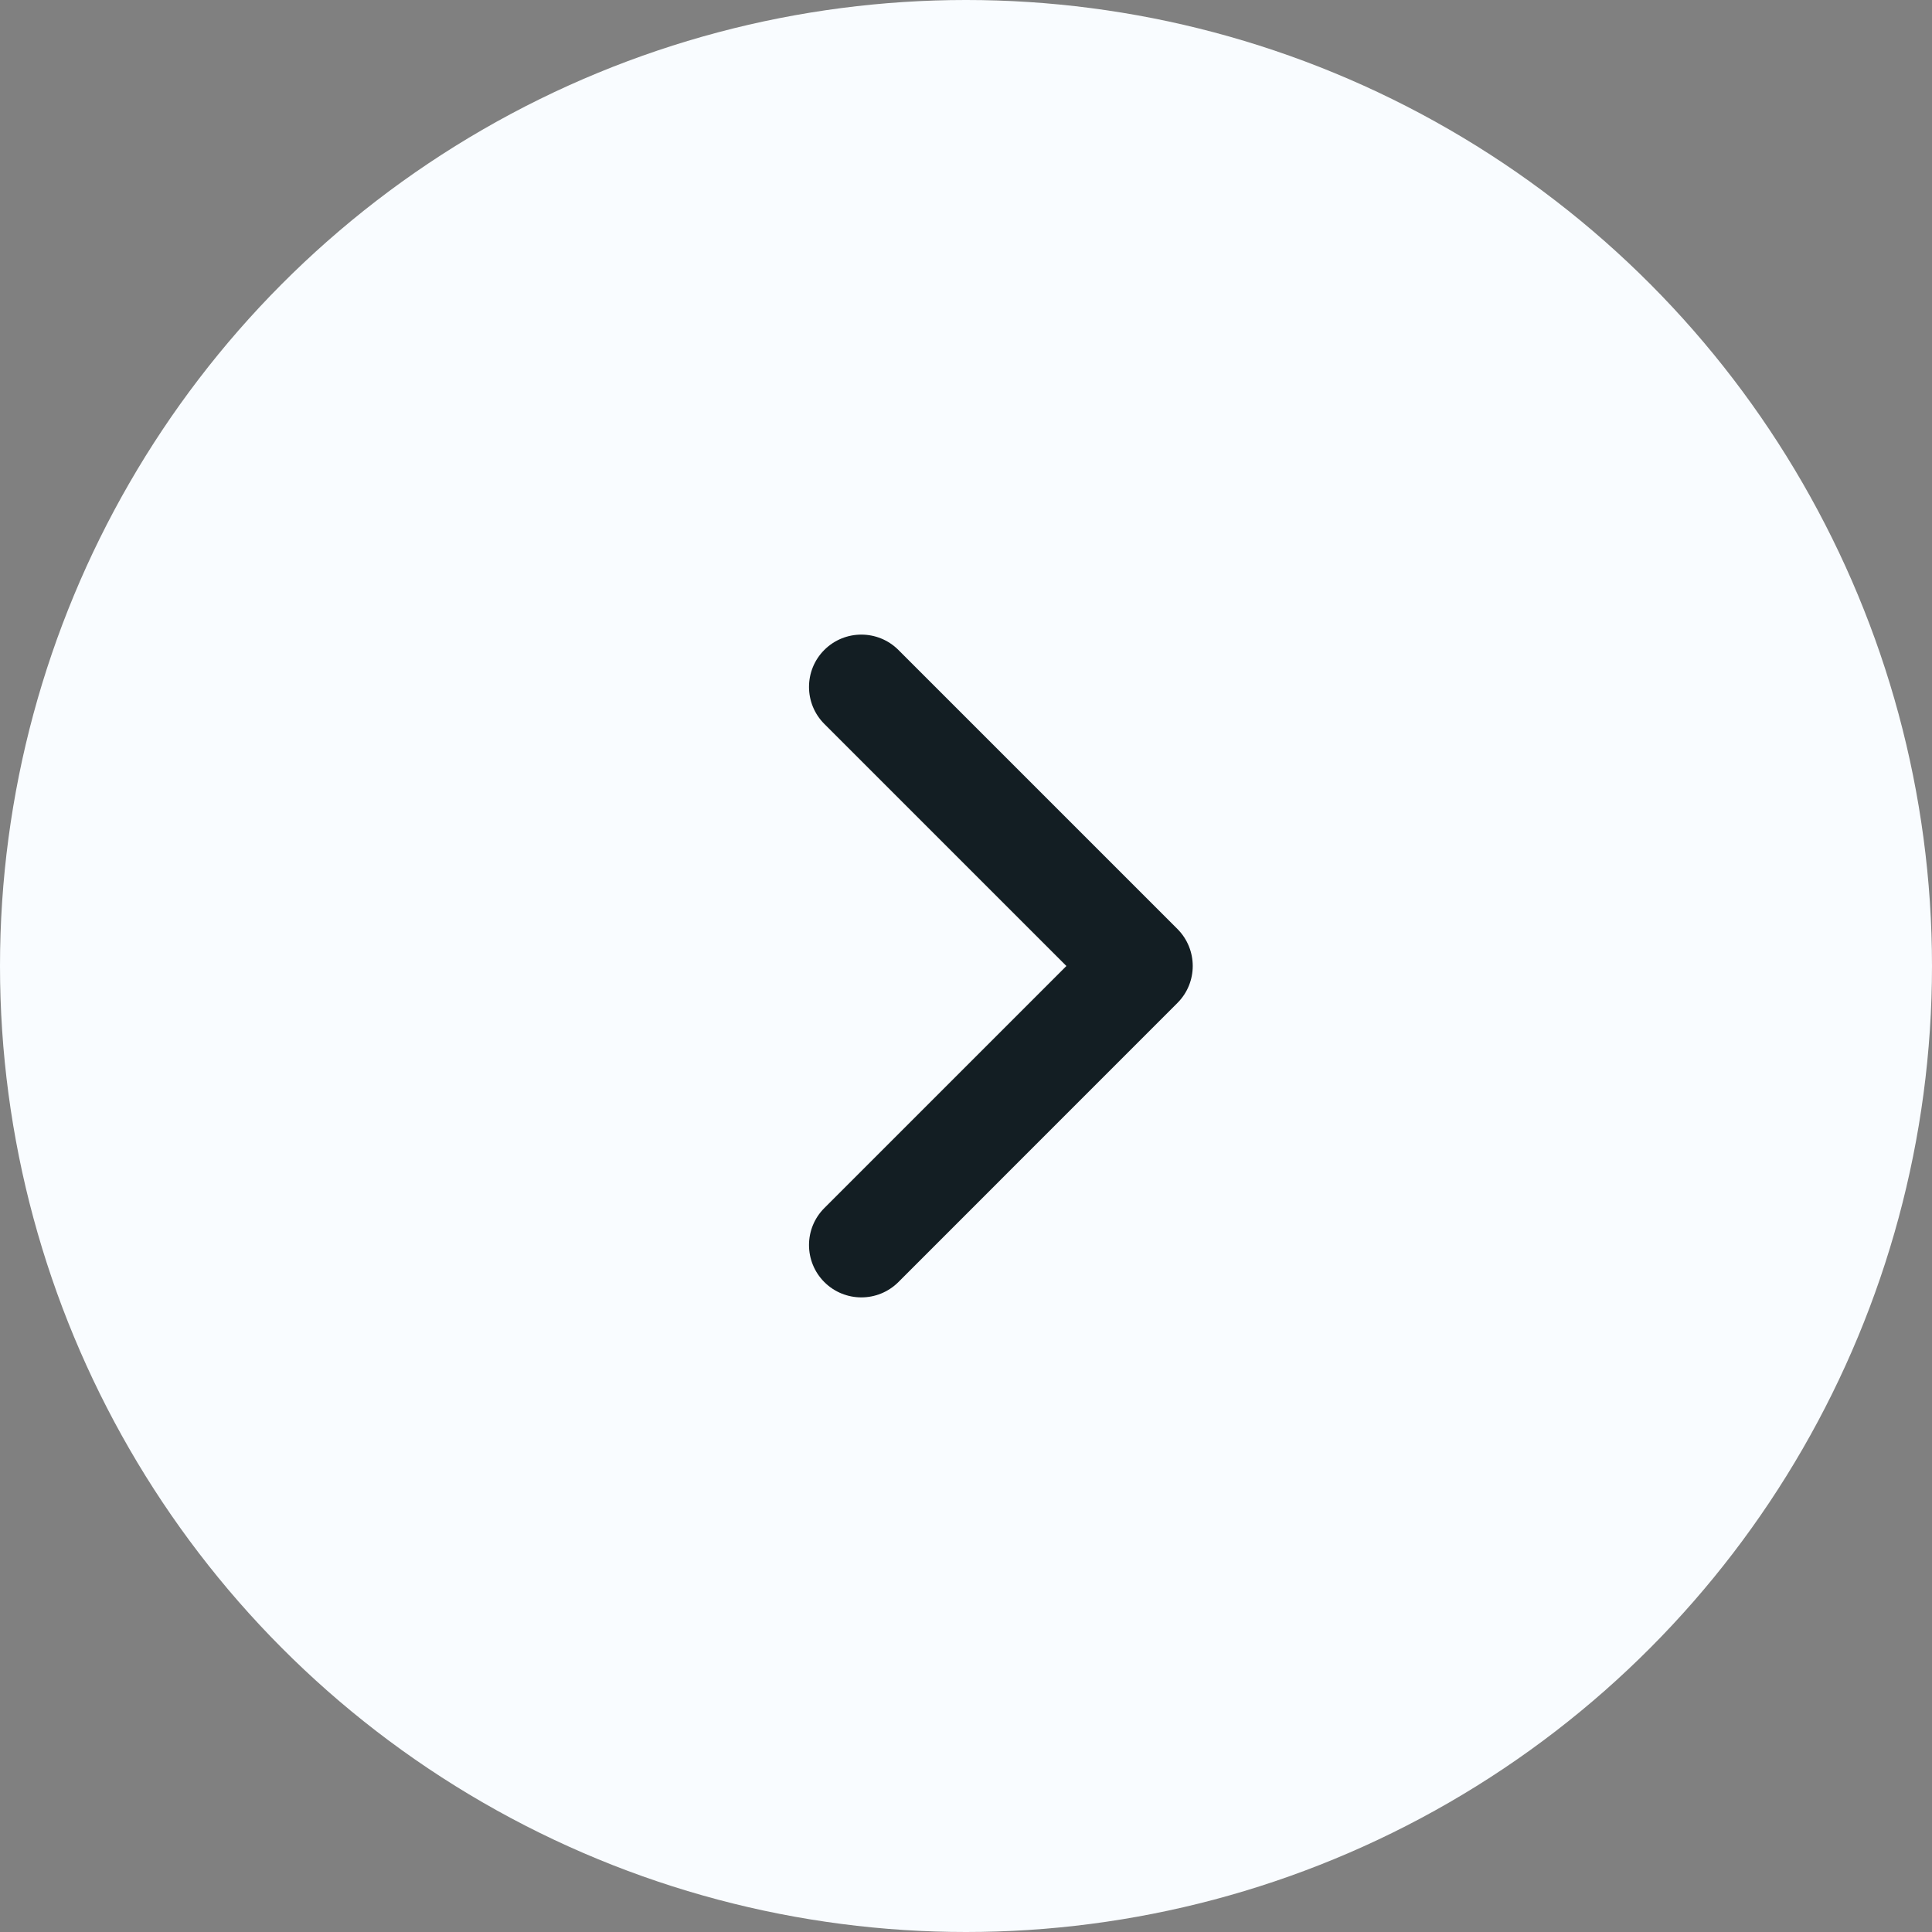 <?xml version="1.0" encoding="UTF-8"?> <svg xmlns="http://www.w3.org/2000/svg" width="30" height="30" viewBox="0 0 30 30" fill="none"><rect x="0" y="0" width="30" height="30" fill="#808080" stroke="none"/><circle cx="15" cy="15" r="15" fill="#F9FCFF"></circle><path fill-rule="evenodd" clip-rule="evenodd" d="M12.8 10.092C13.118 9.775 13.632 9.775 13.95 10.092L18.283 14.425C18.6 14.743 18.6 15.257 18.283 15.574L13.95 19.908C13.632 20.225 13.118 20.225 12.8 19.908C12.483 19.59 12.483 19.076 12.8 18.759L16.559 15L12.8 11.241C12.483 10.924 12.483 10.409 12.8 10.092Z" fill="#131E23"></path></svg> 